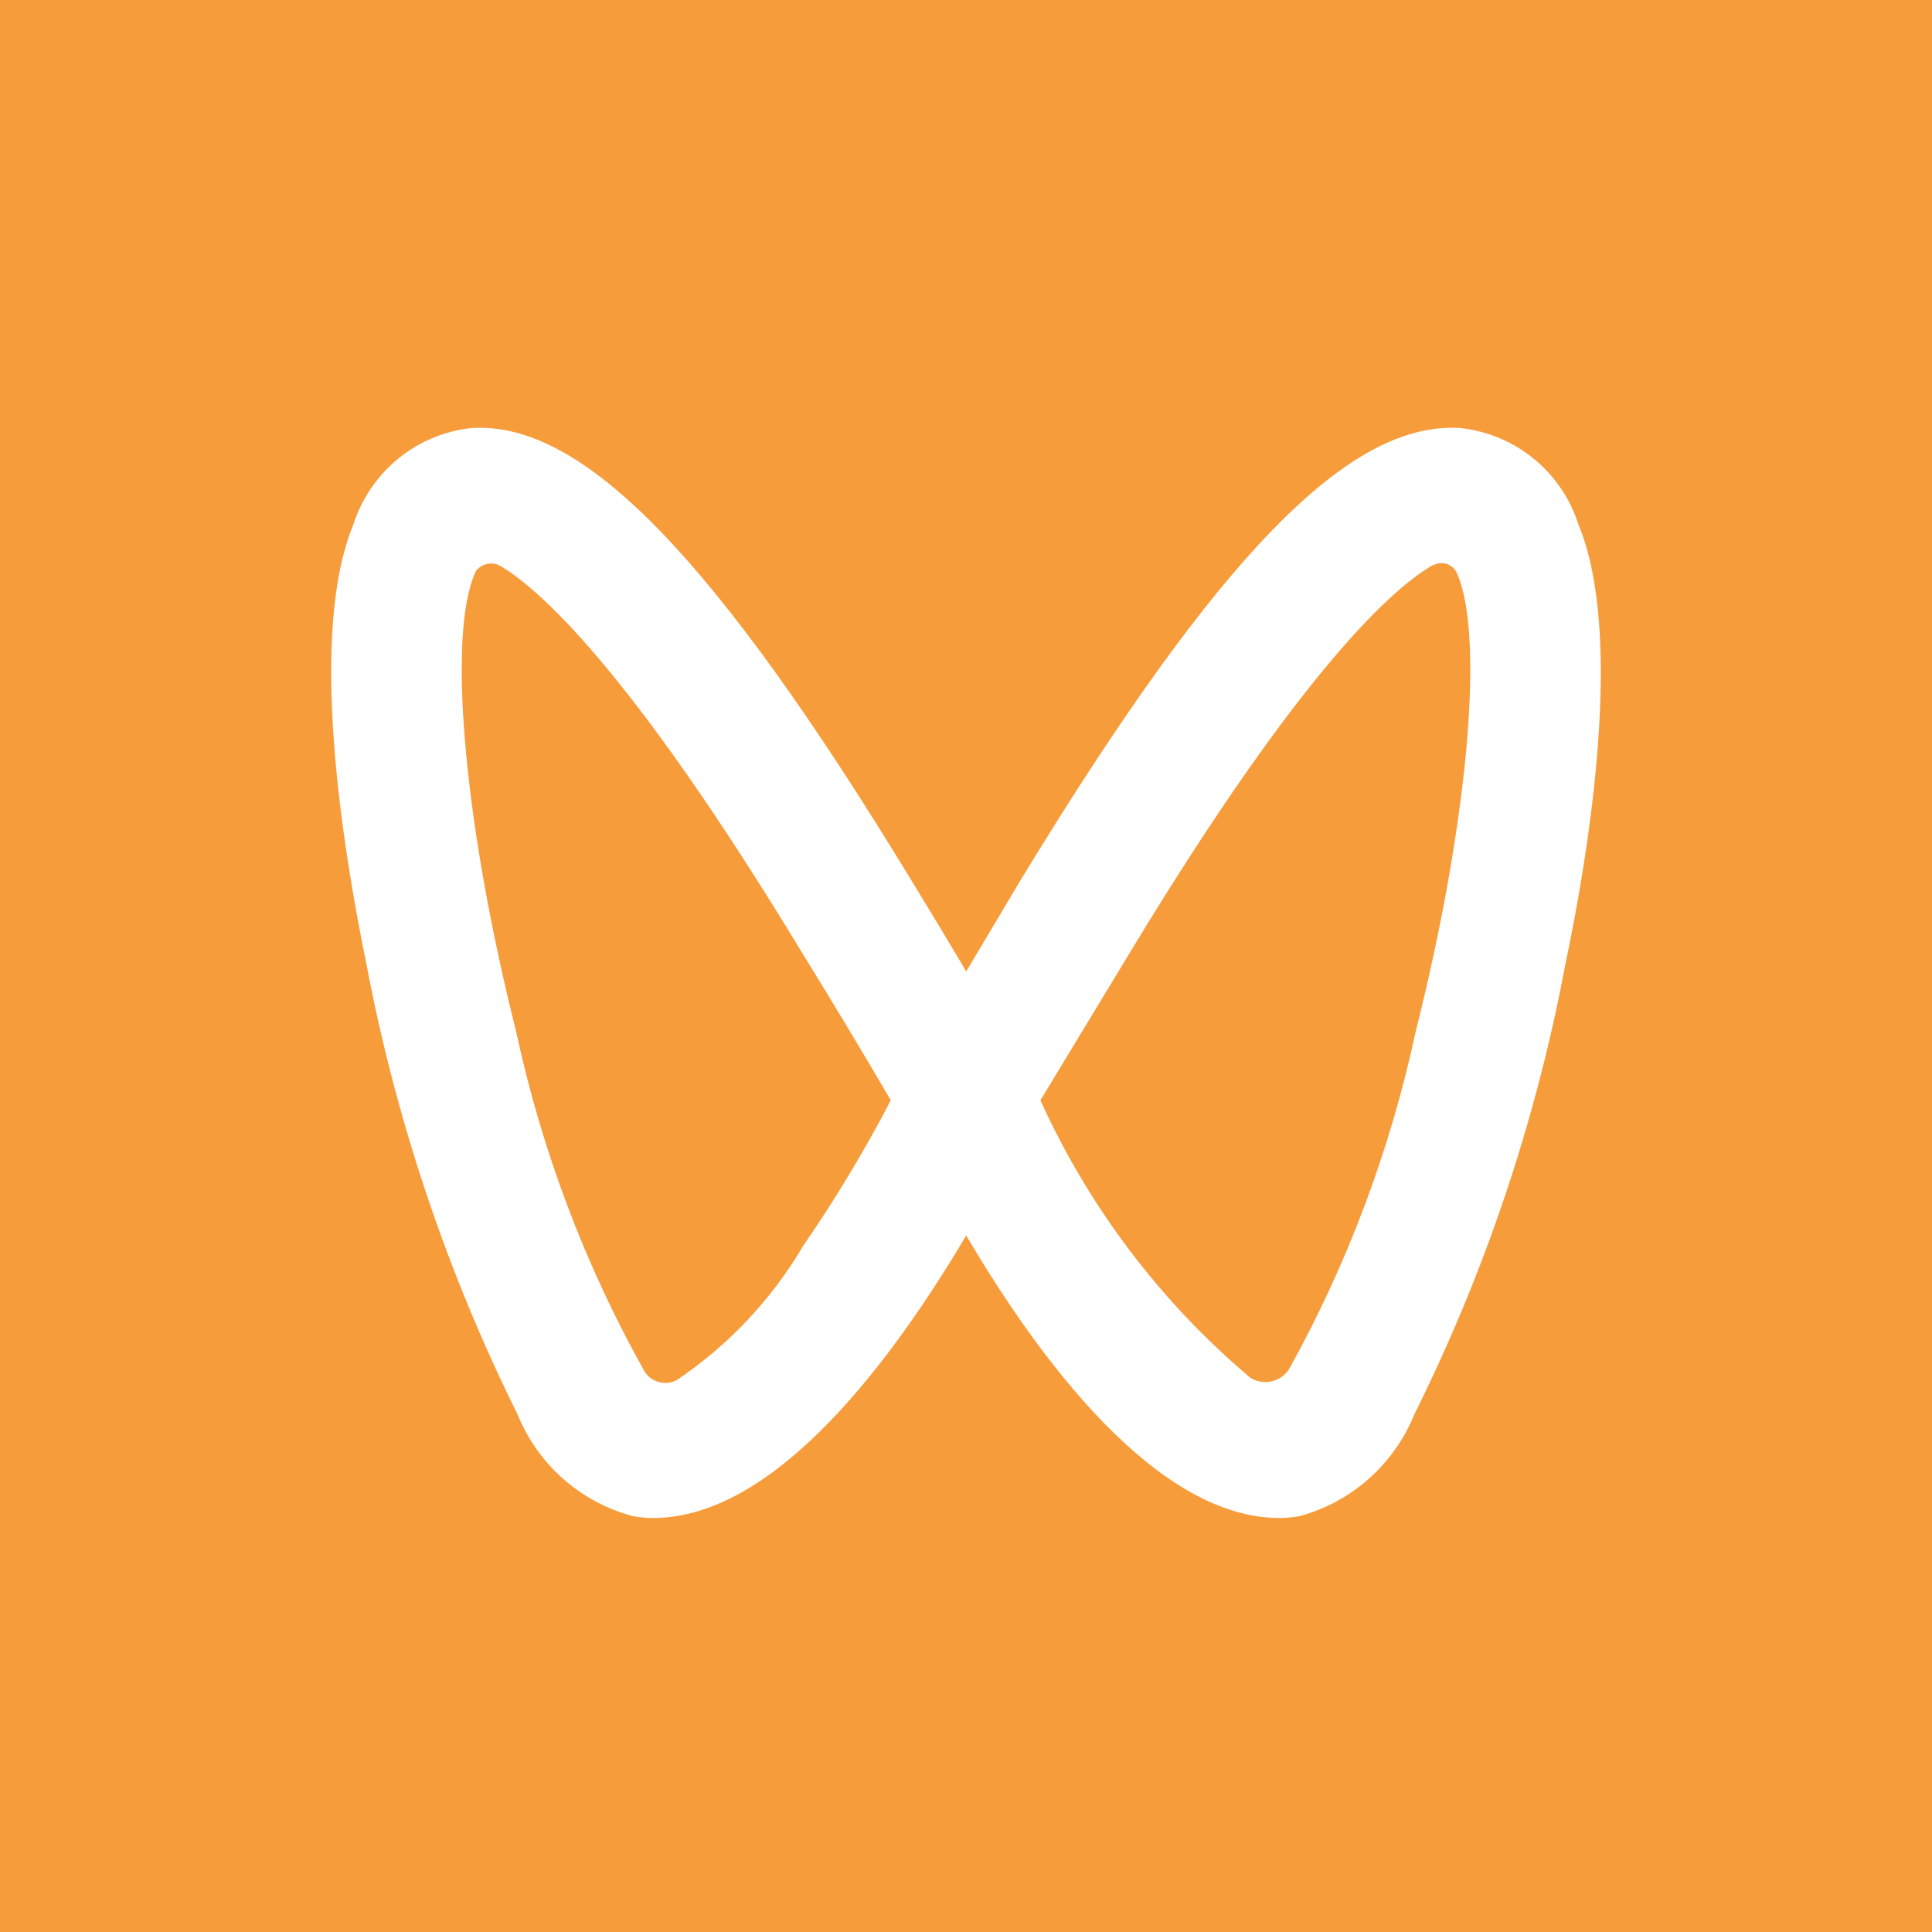 <svg width="140" height="140" viewBox="0 0 140 140" fill="none" xmlns="http://www.w3.org/2000/svg">
<g id="Frame 53">
<rect width="140" height="140" fill="#F79C3B"/>
<path id="Vector" d="M105.851 31.022C107.799 31.234 109.644 32.011 111.161 33.258C112.678 34.505 113.802 36.169 114.396 38.047C117.658 45.949 115.223 61.384 113.431 69.887C111.305 81.204 107.625 92.169 102.498 102.467C101.772 104.261 100.644 105.862 99.201 107.145C97.759 108.427 96.041 109.357 94.182 109.861C93.697 109.951 93.205 109.997 92.712 110C83.754 110 75.209 98.354 70.017 89.528C64.78 98.354 56.281 110 47.323 110C46.829 110.002 46.337 109.955 45.852 109.861C43.984 109.366 42.256 108.44 40.804 107.157C39.353 105.873 38.219 104.268 37.491 102.467C32.384 92.161 28.705 81.199 26.557 69.887C24.811 61.384 22.331 45.949 25.593 38.047C26.187 36.169 27.311 34.505 28.828 33.258C30.345 32.011 32.19 31.234 34.138 31.022C42.177 30.468 51.733 40.265 66.067 63.833C67.537 66.236 68.869 68.454 70.017 70.396C71.166 68.454 72.498 66.236 73.922 63.833C88.256 40.265 97.766 30.468 105.851 31.022ZM34.459 41.42L34.367 41.651L34.229 42.021C32.484 47.012 33.77 60.321 37.399 74.74C39.258 83.39 42.402 91.709 46.725 99.417C46.97 99.781 47.338 100.043 47.761 100.154C48.184 100.264 48.632 100.216 49.022 100.018C52.773 97.502 55.913 94.169 58.211 90.267C60.537 86.889 62.655 83.371 64.55 79.731C62.391 76.033 60.186 72.383 57.935 68.732C45.485 48.213 38.915 42.575 36.251 41.004C35.954 40.84 35.606 40.791 35.276 40.868C34.945 40.944 34.654 41.141 34.459 41.42V41.42ZM105.622 41.651C105.568 41.488 105.482 41.339 105.367 41.212C105.253 41.084 105.113 40.983 104.957 40.913C104.802 40.843 104.633 40.807 104.463 40.807C104.292 40.807 104.124 40.843 103.968 40.912C103.887 40.93 103.809 40.961 103.738 41.004C101.119 42.529 94.55 48.121 82.054 68.732C79.849 72.383 77.598 76.08 75.392 79.731C78.911 87.486 84.106 94.354 90.599 99.833C91.052 100.119 91.598 100.216 92.121 100.104C92.644 99.992 93.103 99.679 93.401 99.232C97.651 91.57 100.747 83.316 102.589 74.74C106.311 59.952 107.597 46.319 105.622 41.651Z" fill="white"/>
</g>
</svg>
